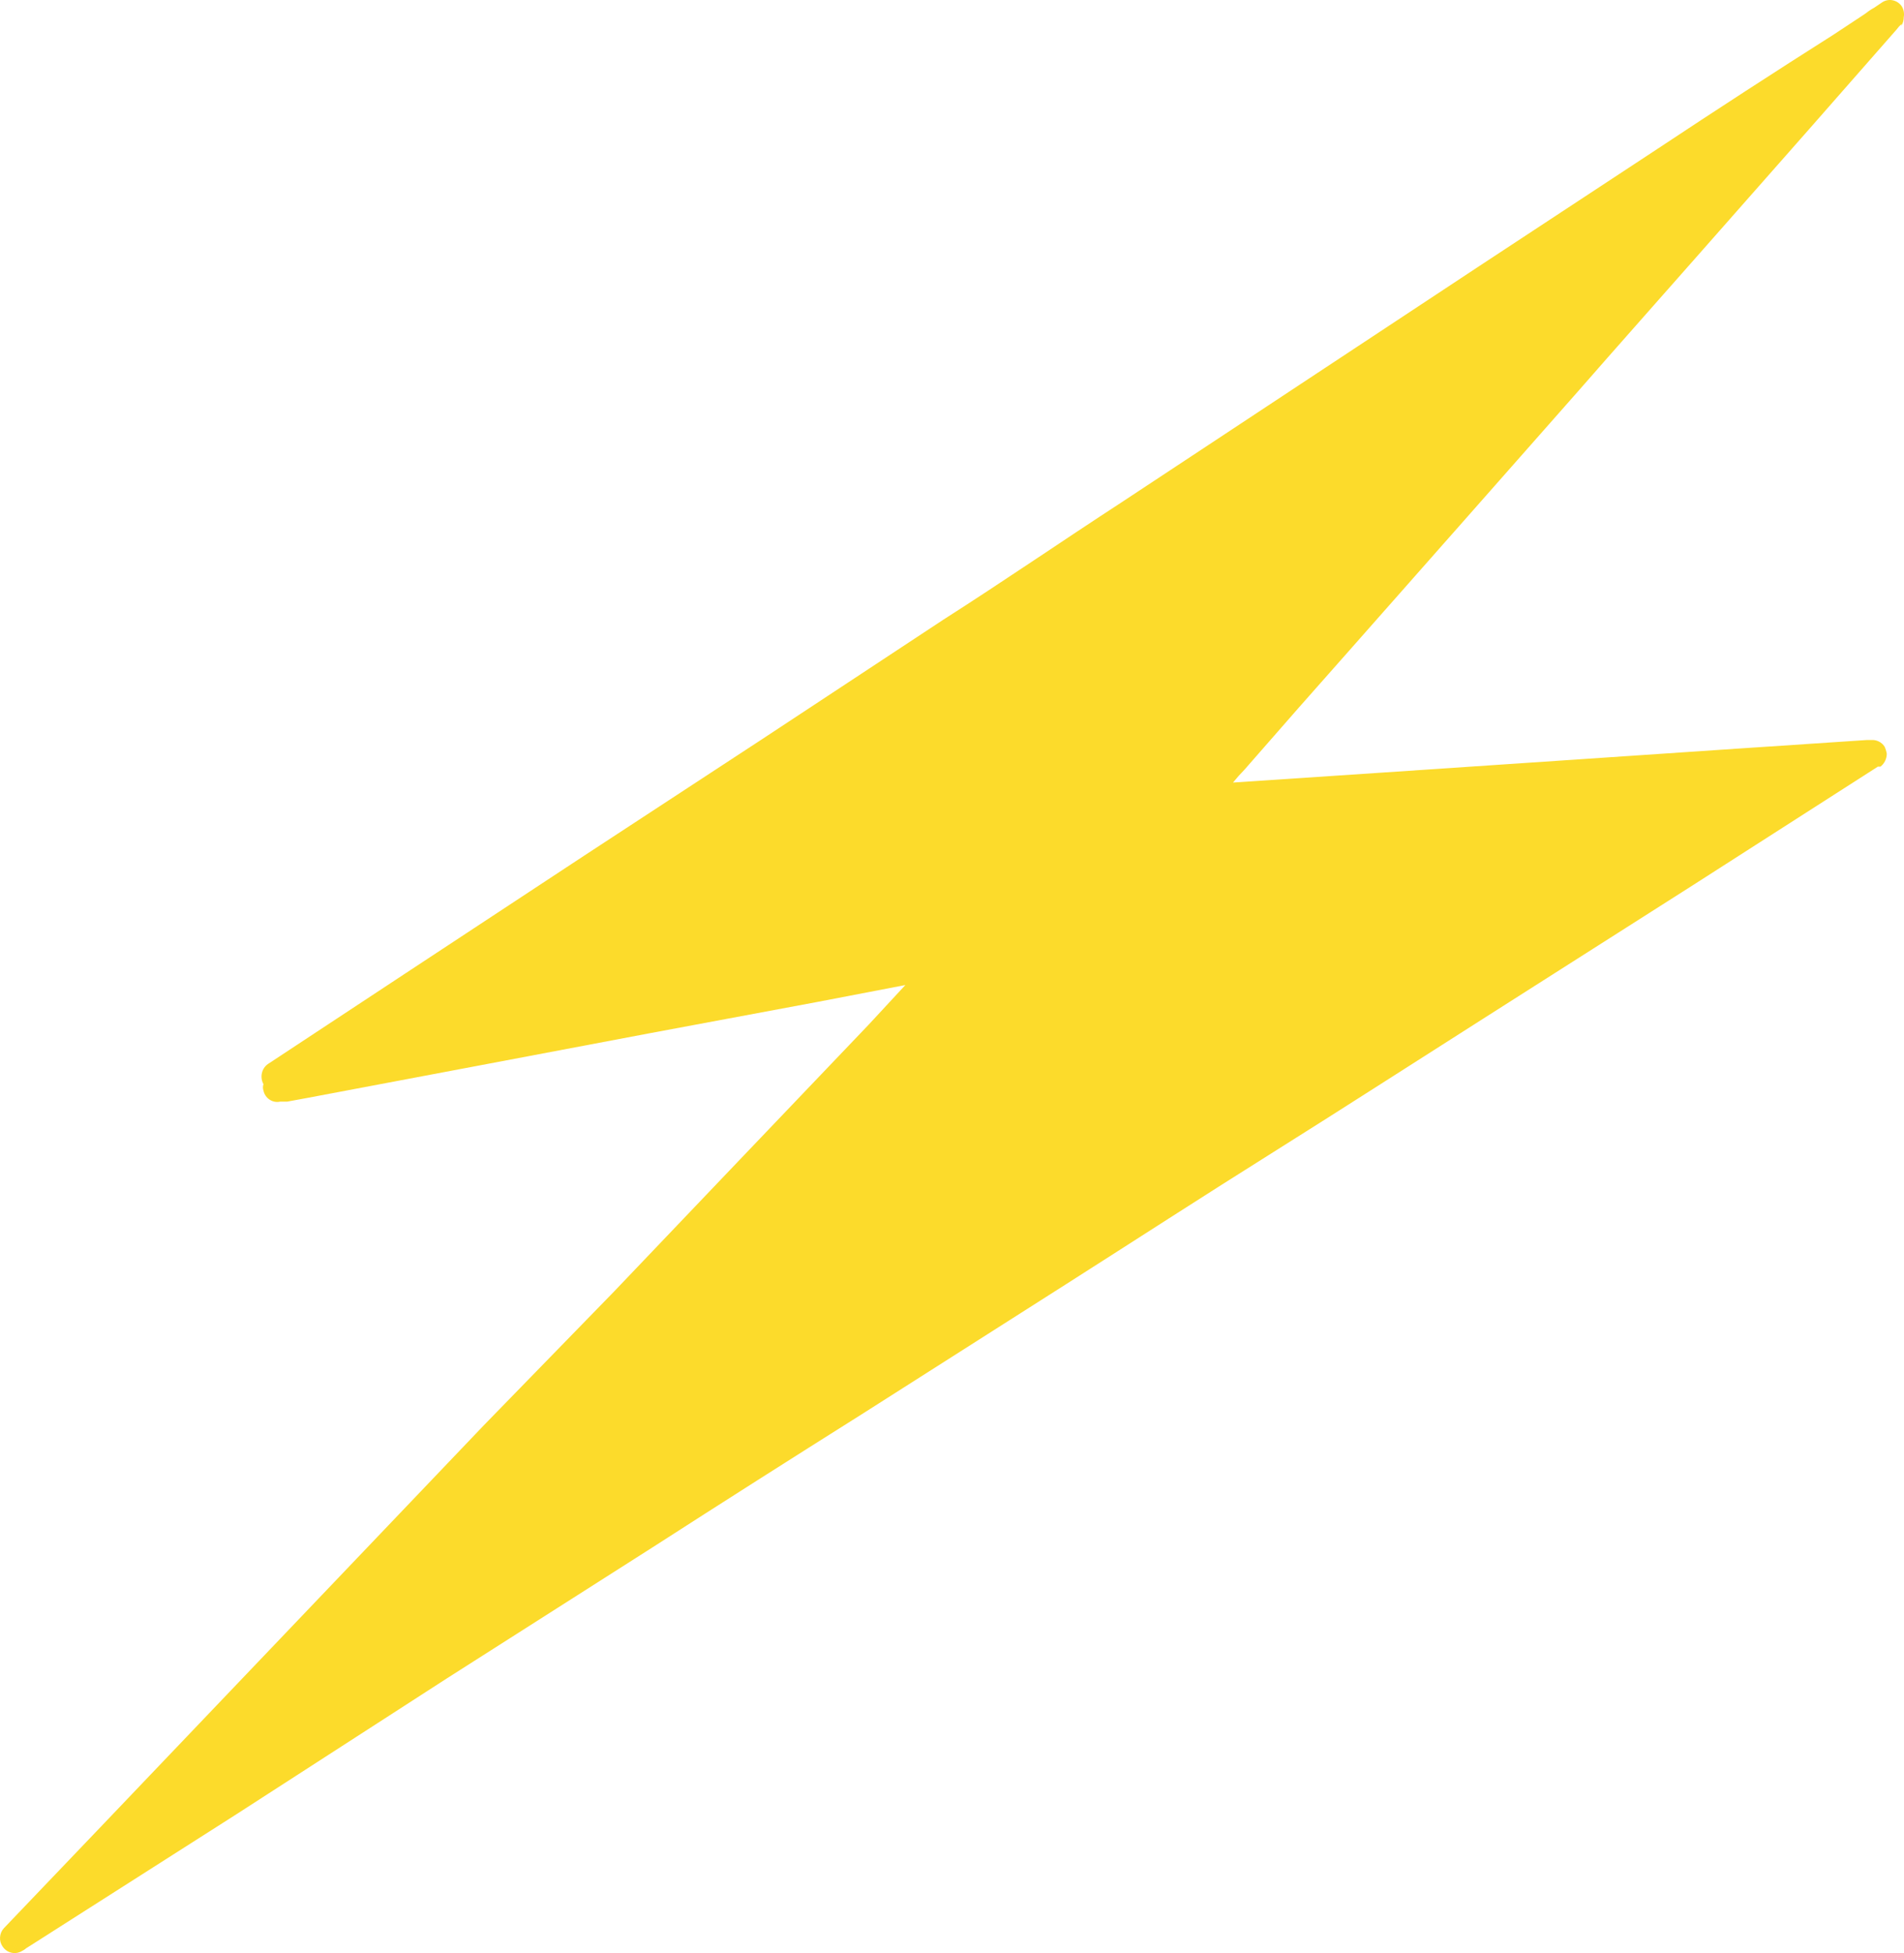 <?xml version="1.0" encoding="UTF-8"?> <svg xmlns="http://www.w3.org/2000/svg" width="39" height="40" viewBox="0 0 39 40" fill="none"><path d="M38.949 0.492C38.913 0.525 38.88 0.561 38.851 0.601L37.041 2.663L34.723 5.292C33.928 6.195 33.125 7.097 32.337 7.999L30.065 10.574L27.702 13.25C26.96 14.085 26.223 14.923 25.491 15.763C25.407 15.849 25.331 15.934 25.256 16.027L28.285 15.825L31.981 15.576L35.549 15.335L38.237 15.156H38.328C38.381 15.152 38.434 15.162 38.482 15.185C38.53 15.208 38.571 15.244 38.601 15.289C38.623 15.335 38.638 15.385 38.647 15.436C38.647 15.488 38.635 15.538 38.613 15.584C38.59 15.63 38.558 15.67 38.518 15.701H38.465L34.678 18.128L30.376 20.866C28.944 21.776 27.52 22.694 26.081 23.597C24.642 24.499 23.249 25.402 21.832 26.304L17.651 28.965C16.218 29.867 14.791 30.774 13.372 31.687L9.146 34.379L4.844 37.156L0.633 39.84L0.534 39.902C0.51 39.925 0.481 39.943 0.451 39.957C0.387 39.996 0.311 40.009 0.238 39.993C0.165 39.978 0.1 39.934 0.057 39.871C0.016 39.815 -0.004 39.746 0.001 39.676C0.005 39.606 0.033 39.54 0.08 39.49L2.155 37.319L4.708 34.643L7.313 31.913L9.911 29.19L12.577 26.452L15.152 23.752L17.788 20.991L18.545 20.174L16.765 20.516L13.304 21.162L9.767 21.831L6.306 22.484L5.882 22.562H5.738C5.663 22.578 5.586 22.564 5.522 22.521C5.458 22.479 5.413 22.413 5.397 22.337C5.382 22.294 5.382 22.247 5.397 22.204C5.359 22.136 5.347 22.056 5.364 21.98C5.38 21.903 5.425 21.836 5.488 21.792L8.32 19.925L11.971 17.521L15.607 15.141L19.325 12.69C20.545 11.912 21.756 11.08 22.976 10.286L24.779 9.096L26.627 7.875L30.292 5.455L33.958 3.044C35.155 2.25 36.354 1.472 37.556 0.71L38.192 0.29C38.254 0.241 38.32 0.196 38.389 0.158L38.563 0.041C38.628 0.002 38.705 -0.01 38.778 0.008C38.851 0.025 38.915 0.07 38.957 0.134C38.976 0.165 38.989 0.2 38.995 0.236C39.002 0.274 39.002 0.314 38.995 0.352C38.996 0.416 38.977 0.479 38.942 0.531" fill="#FCDB2B"></path></svg> 